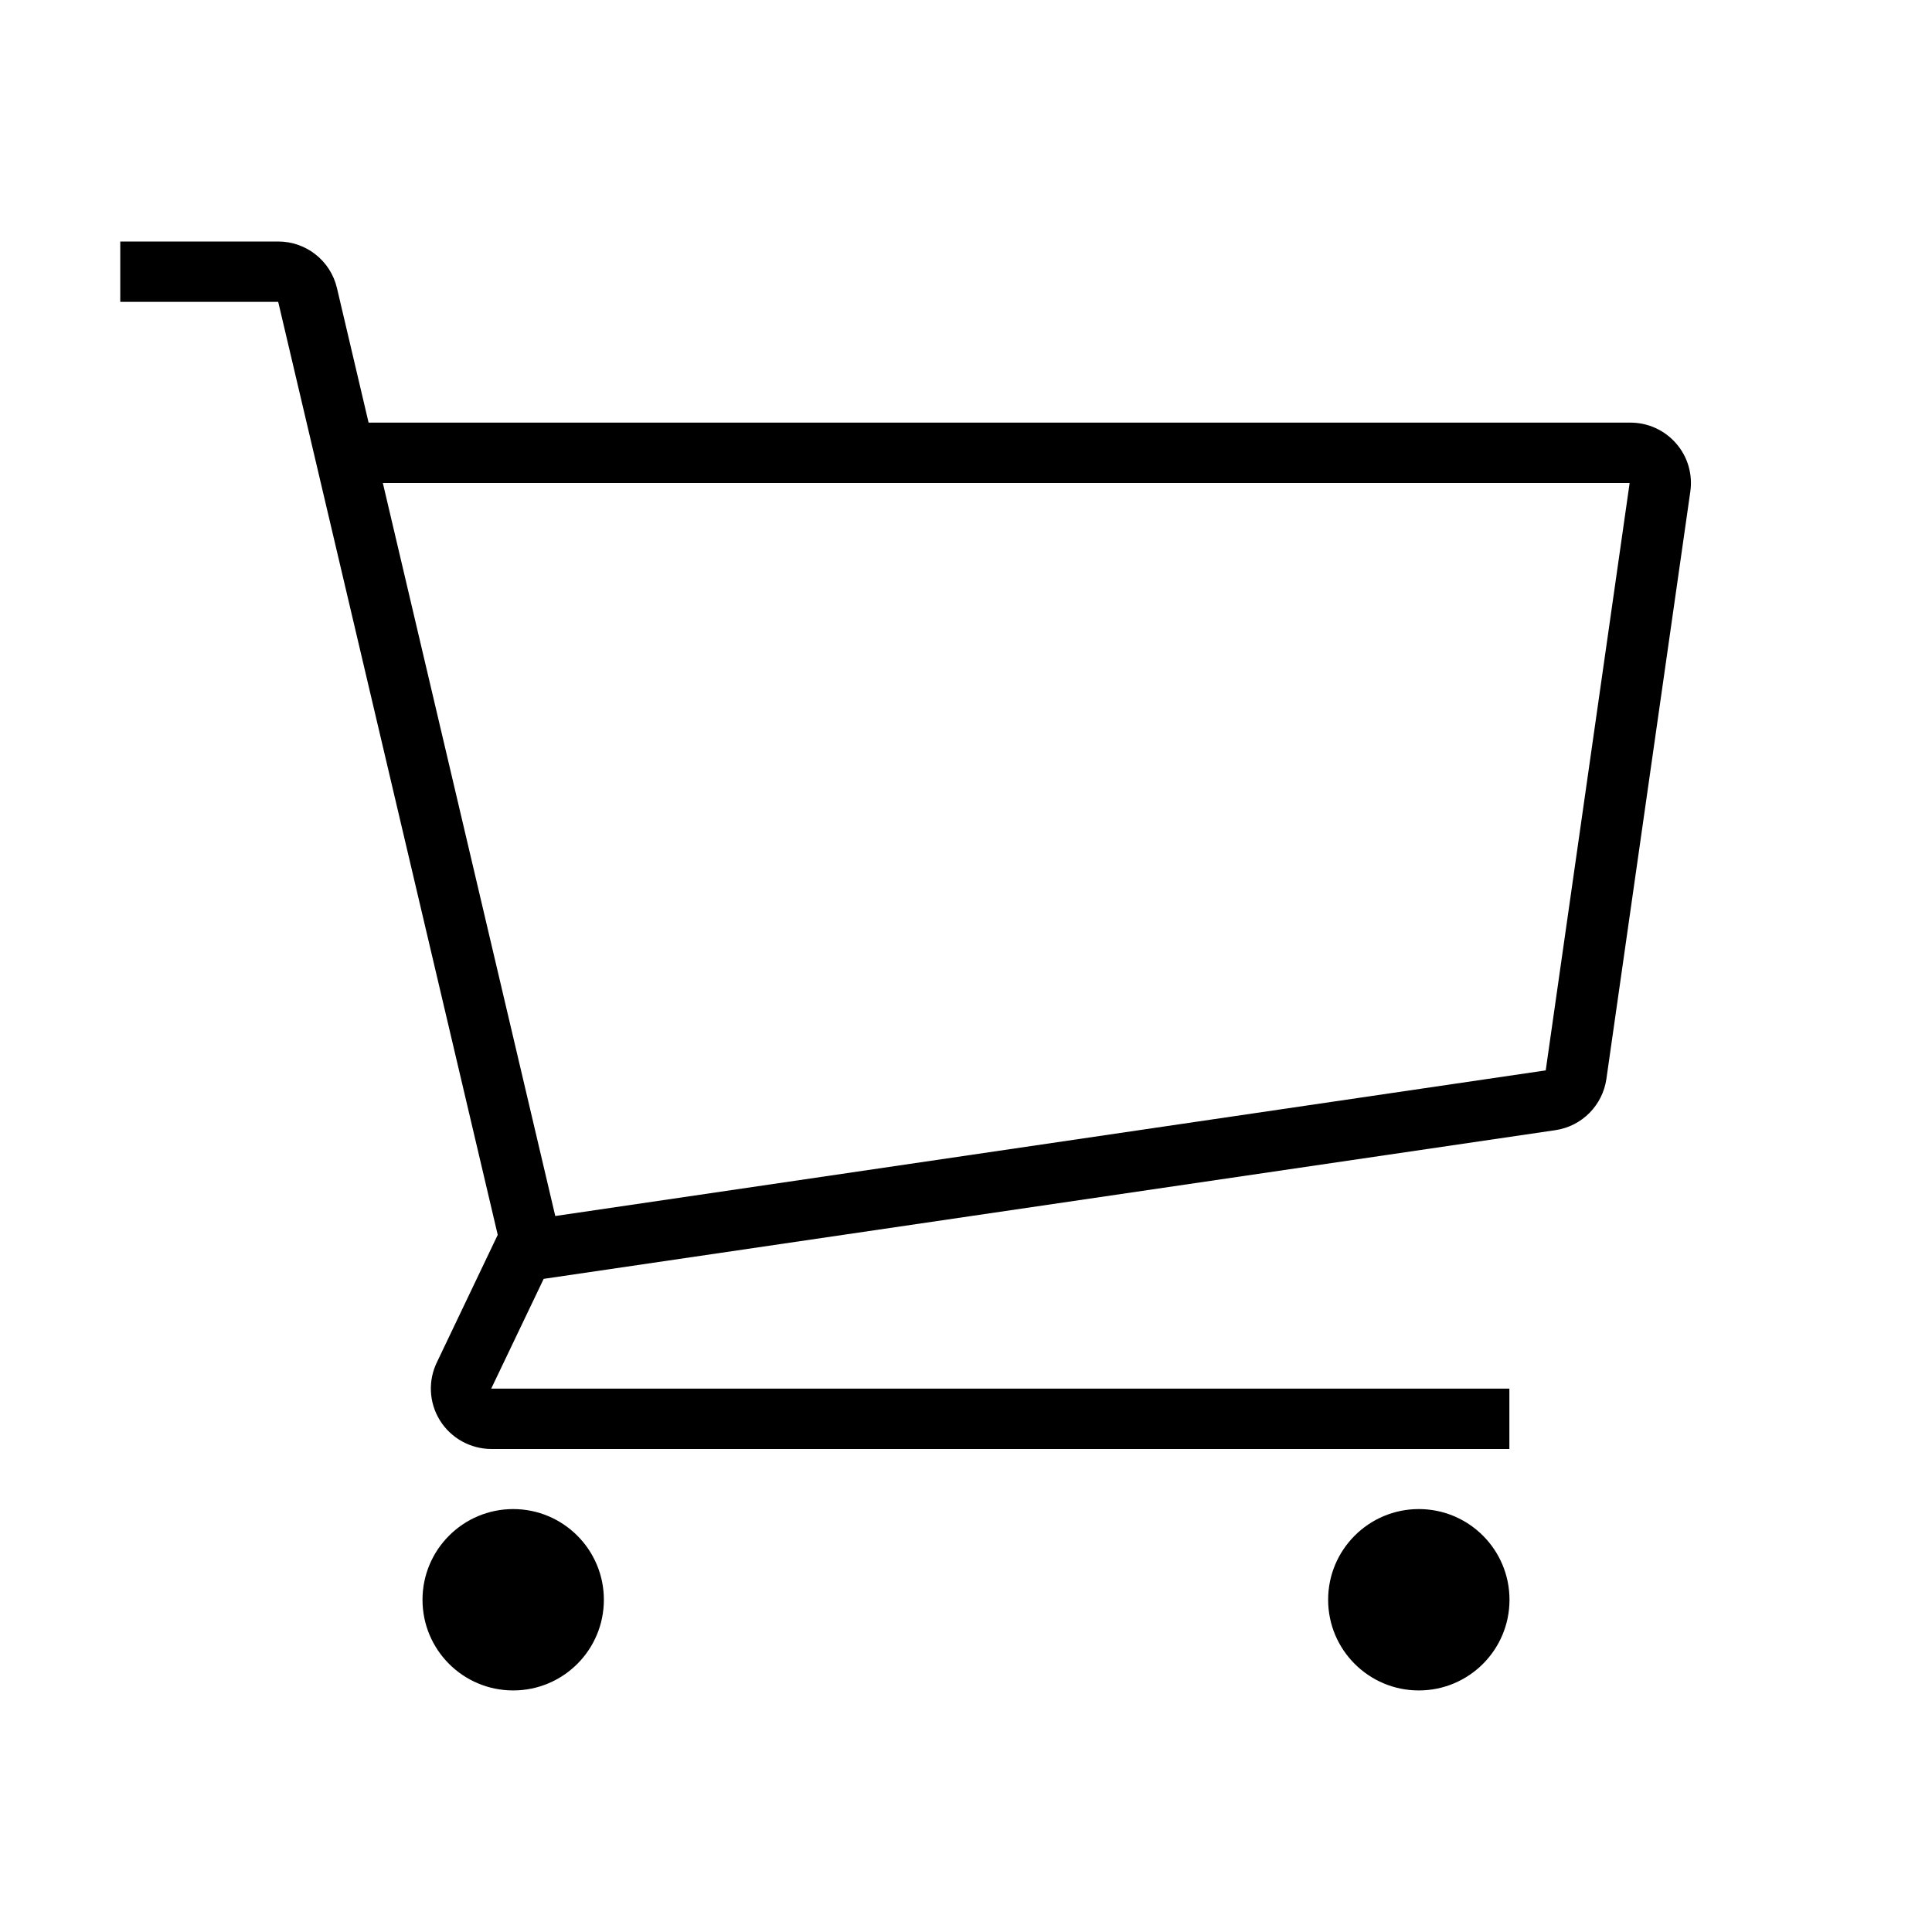 <svg version="1.1"  xmlns="http://www.w3.org/2000/svg" xmlns:xlink="http://www.w3.org/1999/xlink" x="0px" y="0px" width="32" height="32" viewBox="0 0 32 32" style="enable-background:new 0 0 32 32;" xml:space="preserve" viewbox="0 0 32 32">
<path d="M10.002,26.497c0,0.83-0.672,1.502-1.502,1.502s-1.502-0.672-1.502-1.502c0-0.829,0.673-1.502,1.502-1.502
	S10.002,25.668,10.002,26.497z M27.997,8.142l-1.39,9.728c-0.063,0.439-0.406,0.784-0.844,0.849L9.005,21.182L8.136,23H25v1H8.141
	c-0.347,0-0.673-0.18-0.855-0.475c-0.183-0.295-0.199-0.663-0.044-0.973l1.002-2.099L4.608,5H1.992V4h2.616
	c0.464,0,0.867,0.319,0.973,0.771L6.105,7h20.902c0.29,0,0.565,0.126,0.755,0.345C27.953,7.563,28.038,7.854,27.997,8.142z
	 M26.992,8H6.341l2.856,12.141l16.405-2.412L26.992,8z M23.5,24.995c-0.829,0-1.502,0.673-1.502,1.502
	c0,0.83,0.673,1.502,1.502,1.502c0.83,0,1.502-0.672,1.502-1.502C25.002,25.668,24.33,24.995,23.5,24.995z"></path>
</svg>
